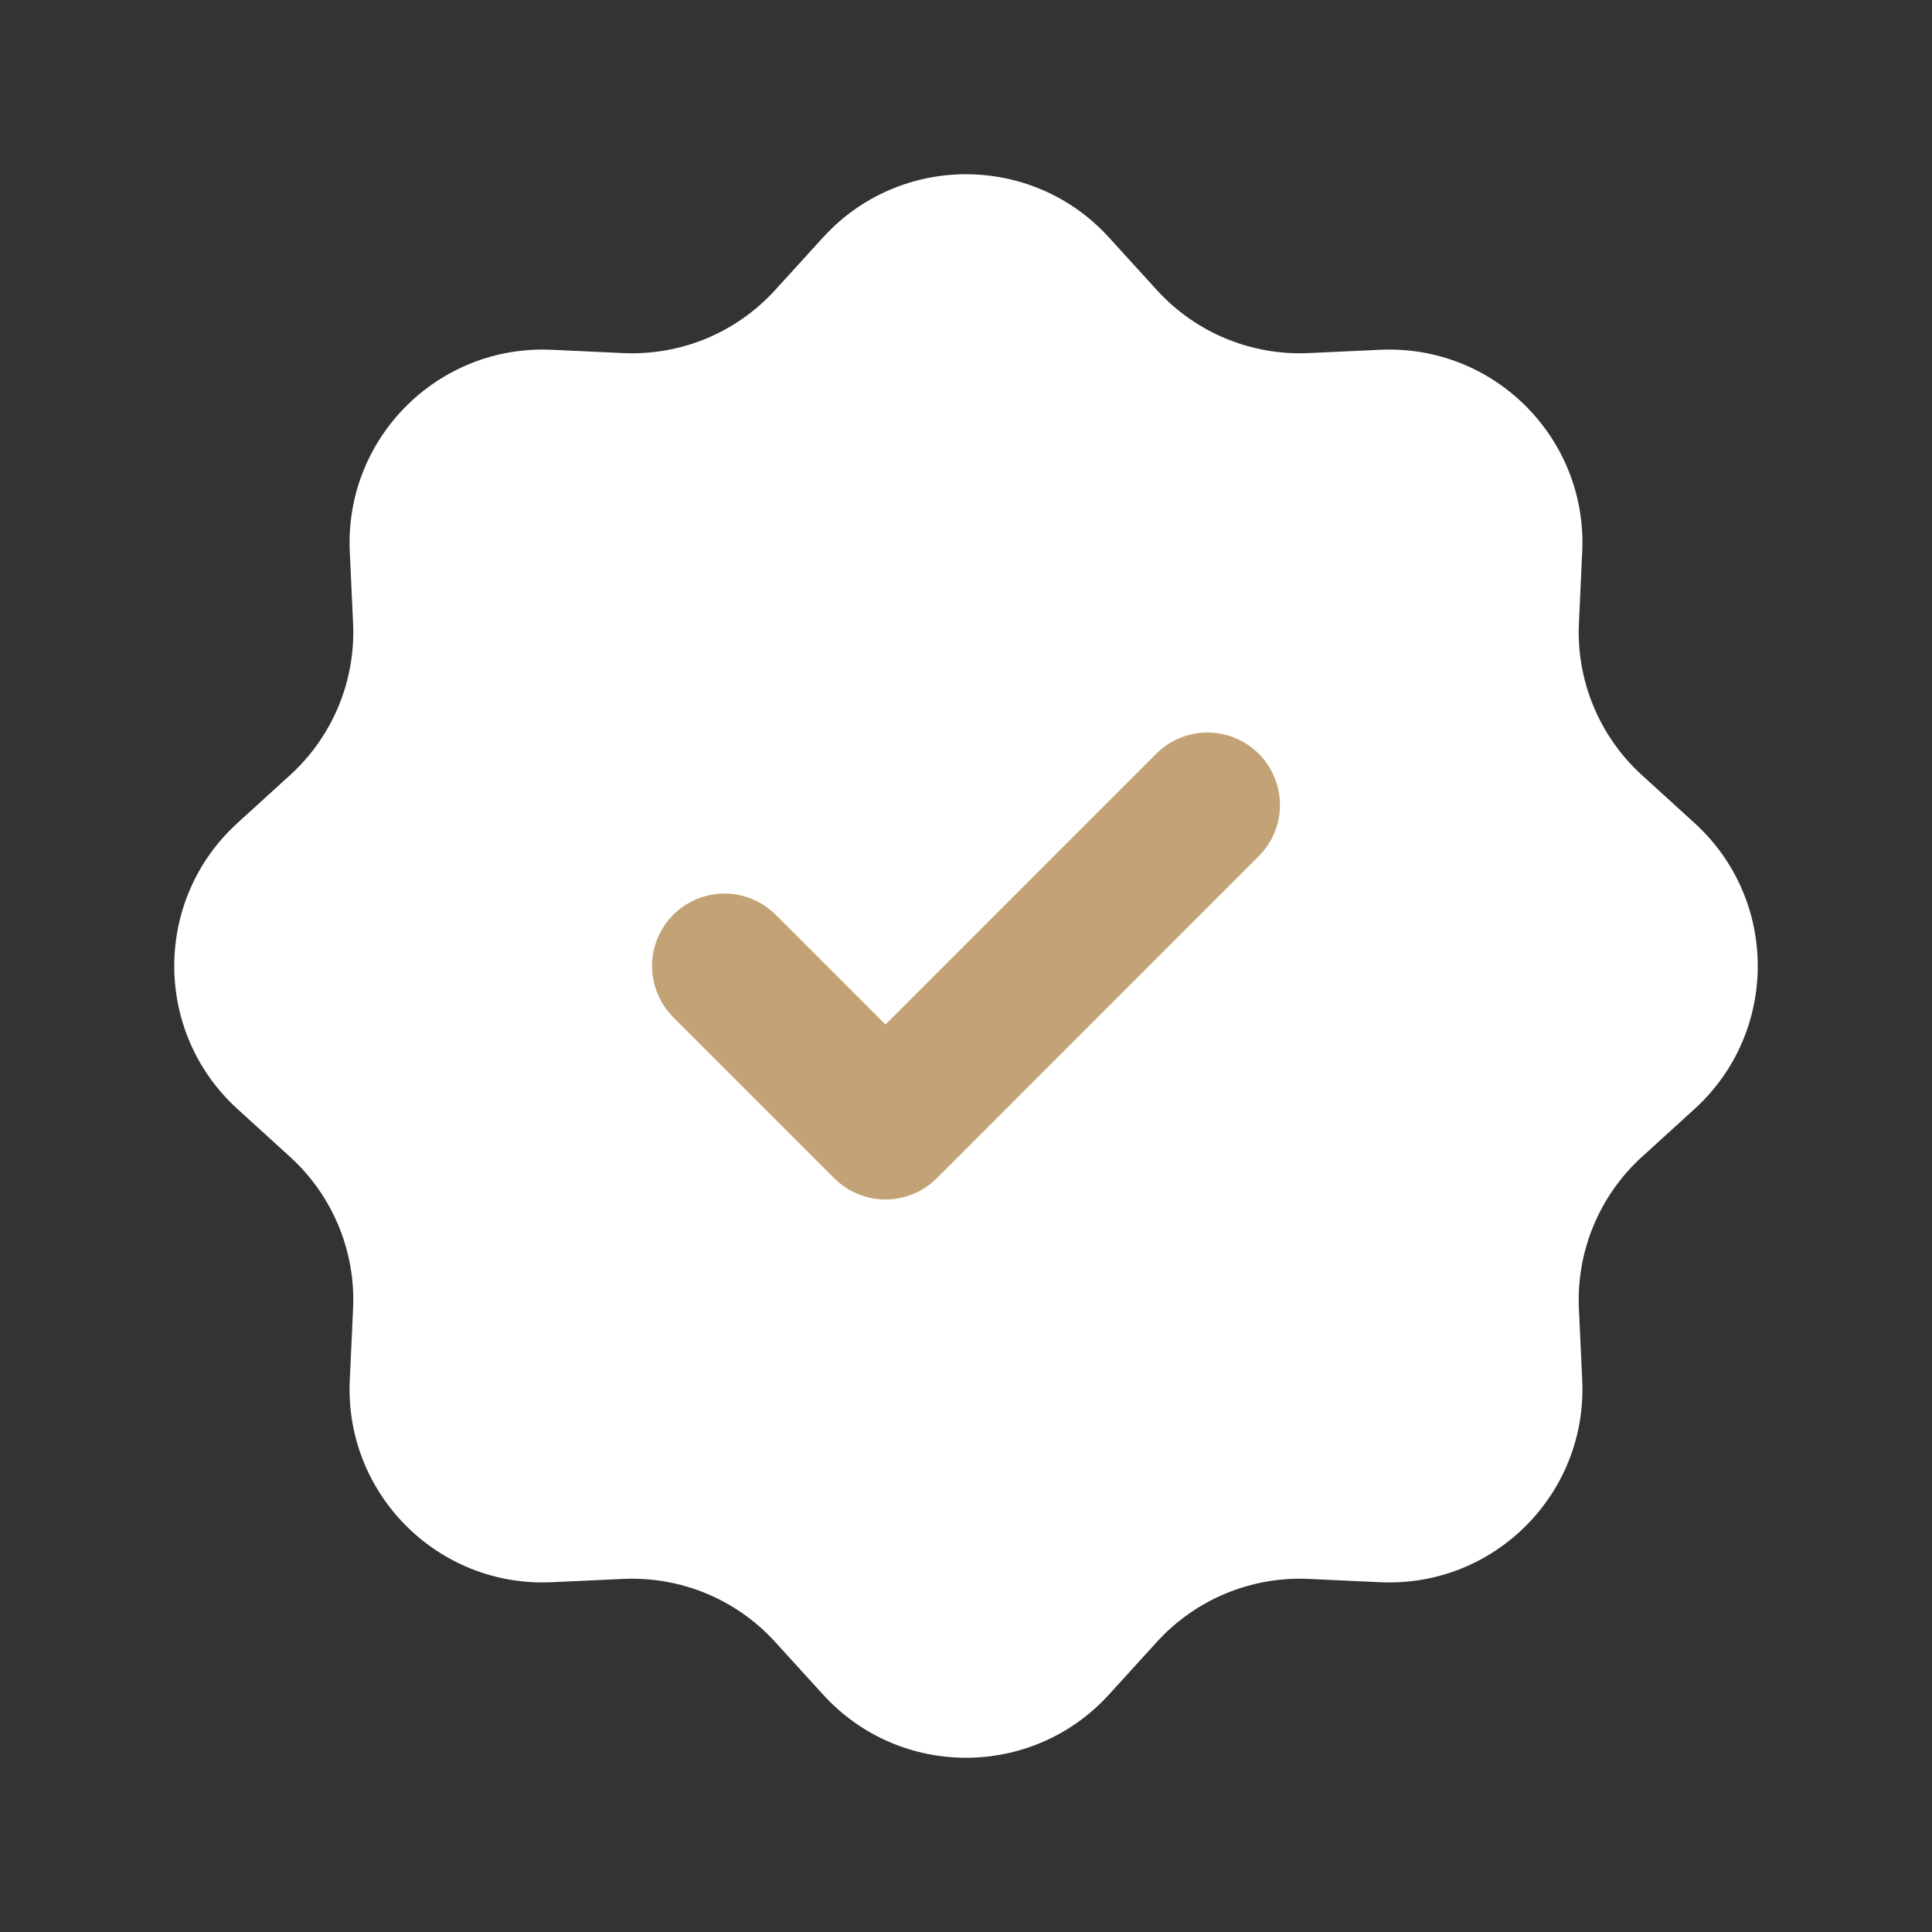 <svg width="20" height="20" viewBox="0 0 20 20" fill="none" xmlns="http://www.w3.org/2000/svg">
<rect x="0" y="0" width="20" height="20" fill="#333333" stroke="none"/>
<path d="M8.521 2.457C9.315 1.586 10.685 1.586 11.479 2.457L11.977 3.004C12.378 3.444 12.954 3.683 13.549 3.655L14.288 3.621C15.465 3.566 16.434 4.535 16.379 5.712L16.345 6.451C16.317 7.046 16.556 7.622 16.996 8.023L17.543 8.521C18.414 9.315 18.414 10.685 17.543 11.479L16.996 11.977C16.556 12.378 16.317 12.954 16.345 13.549L16.379 14.288C16.434 15.465 15.465 16.434 14.288 16.379L13.549 16.345C12.954 16.317 12.378 16.556 11.977 16.996L11.479 17.543C10.685 18.414 9.315 18.414 8.521 17.543L8.023 16.996C7.622 16.556 7.046 16.317 6.451 16.345L5.712 16.379C4.535 16.434 3.566 15.465 3.621 14.288L3.655 13.549C3.683 12.954 3.444 12.378 3.004 11.977L2.457 11.479C1.586 10.685 1.586 9.315 2.457 8.521L3.004 8.023C3.444 7.622 3.683 7.046 3.655 6.451L3.621 5.712C3.566 4.535 4.535 3.566 5.712 3.621L6.451 3.655C7.046 3.683 7.622 3.444 8.023 3.004L8.521 2.457Z" fill="white"/>
<path d="M7.5 10L9.167 11.667L12.5 8.333" stroke="#C3A375" stroke-width="1.5" stroke-linecap="round" stroke-linejoin="round"/>
</svg>
